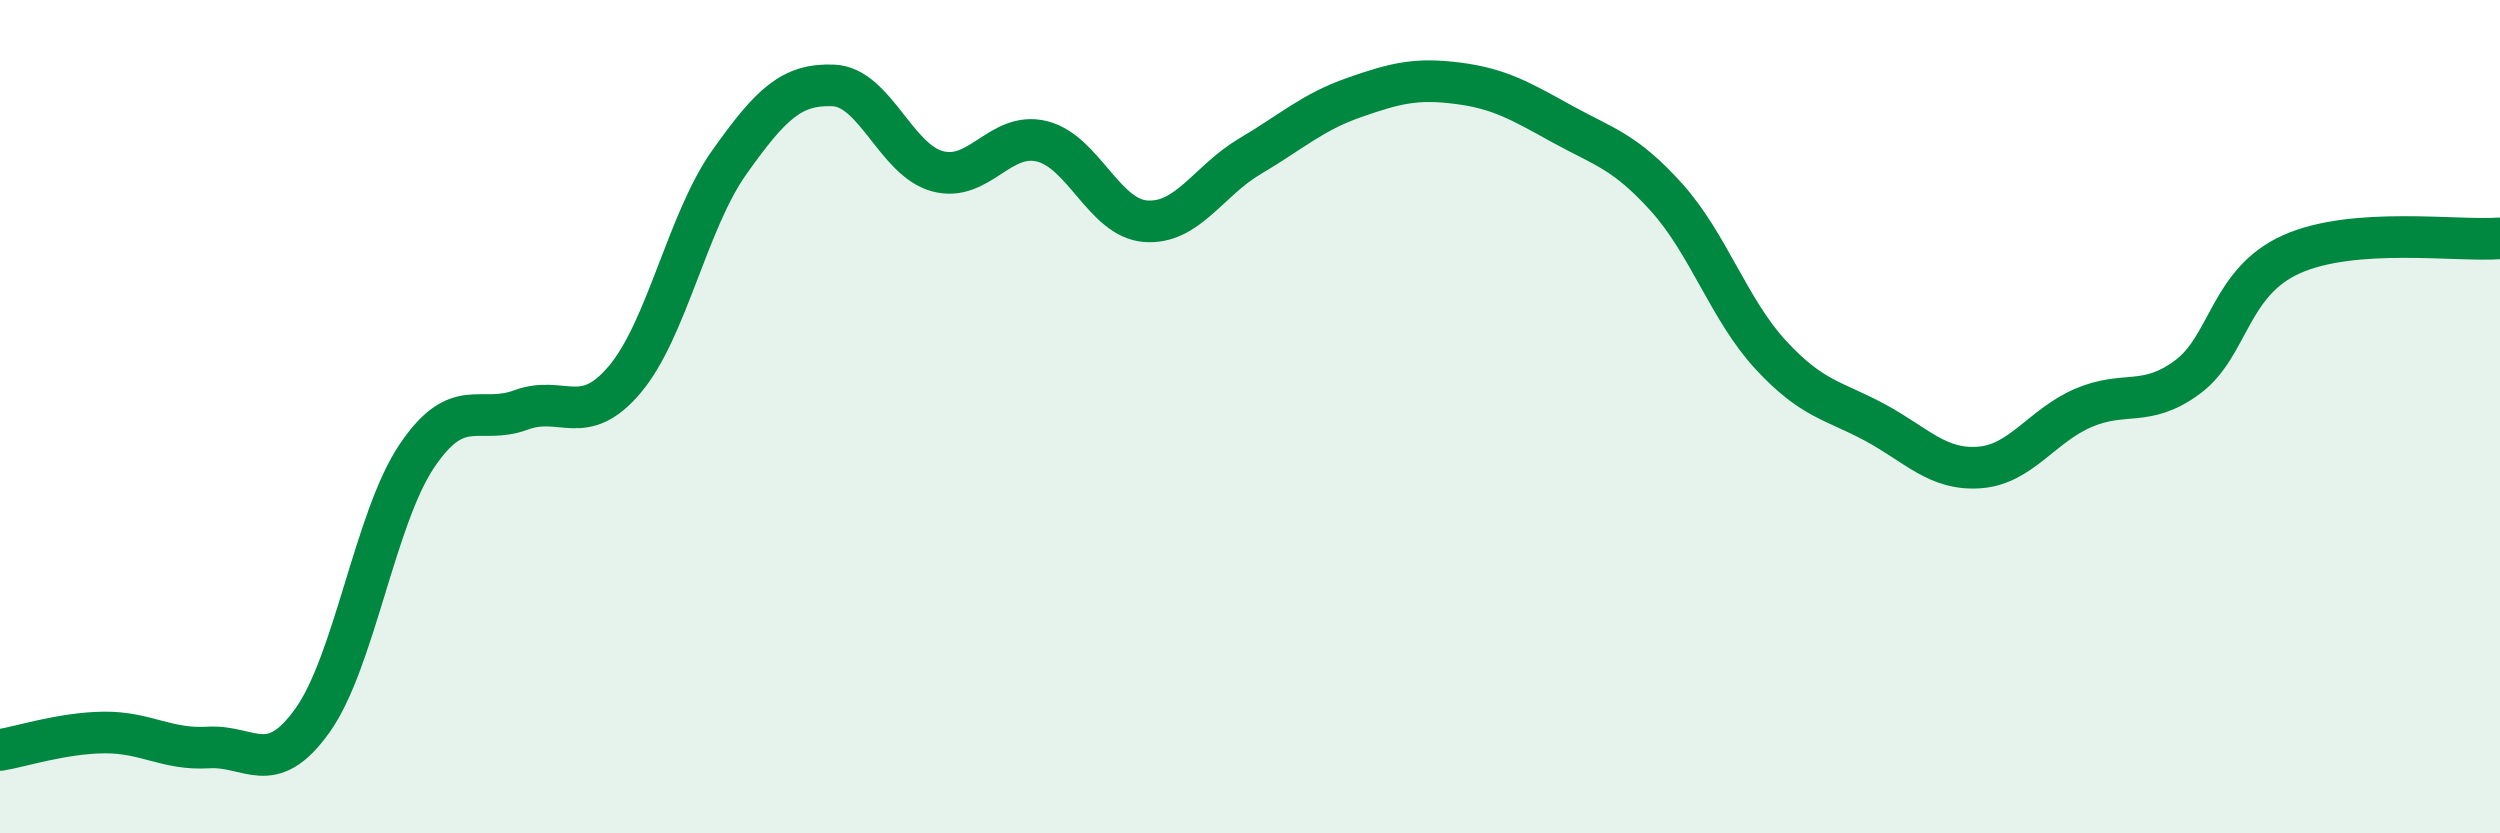 
    <svg width="60" height="20" viewBox="0 0 60 20" xmlns="http://www.w3.org/2000/svg">
      <path
        d="M 0,18 C 0.5,17.92 1.5,17.59 2.5,17.58 C 3.5,17.57 4,18 5,17.94 C 6,17.88 6.5,18.69 7.5,17.29 C 8.5,15.89 9,12.44 10,10.95 C 11,9.46 11.5,10.21 12.5,9.84 C 13.5,9.47 14,10.29 15,9.1 C 16,7.91 16.5,5.31 17.5,3.9 C 18.5,2.49 19,2.01 20,2.05 C 21,2.09 21.5,3.84 22.5,4.11 C 23.5,4.38 24,3.15 25,3.39 C 26,3.63 26.5,5.24 27.5,5.31 C 28.5,5.38 29,4.34 30,3.75 C 31,3.16 31.5,2.69 32.5,2.34 C 33.5,1.99 34,1.87 35,2 C 36,2.13 36.5,2.43 37.5,2.98 C 38.5,3.53 39,3.63 40,4.74 C 41,5.85 41.5,7.44 42.5,8.52 C 43.5,9.6 44,9.6 45,10.14 C 46,10.68 46.5,11.29 47.5,11.22 C 48.5,11.15 49,10.22 50,9.79 C 51,9.36 51.5,9.79 52.5,9.05 C 53.5,8.31 53.5,6.77 55,6.1 C 56.5,5.43 59,5.8 60,5.72L60 20L0 20Z"
        fill="#008740"
        opacity="0.1"
        stroke-linecap="round"
        stroke-linejoin="round"
      />
      <path
        d="M 0,18 C 0.5,17.92 1.5,17.59 2.5,17.58 C 3.5,17.57 4,18 5,17.94 C 6,17.88 6.5,18.69 7.5,17.29 C 8.5,15.89 9,12.44 10,10.95 C 11,9.46 11.5,10.21 12.5,9.84 C 13.5,9.47 14,10.29 15,9.1 C 16,7.91 16.5,5.31 17.5,3.9 C 18.5,2.49 19,2.01 20,2.05 C 21,2.09 21.5,3.84 22.5,4.11 C 23.5,4.38 24,3.15 25,3.39 C 26,3.63 26.5,5.24 27.5,5.31 C 28.5,5.38 29,4.34 30,3.75 C 31,3.16 31.5,2.69 32.5,2.34 C 33.5,1.99 34,1.87 35,2 C 36,2.13 36.5,2.43 37.5,2.98 C 38.5,3.53 39,3.63 40,4.74 C 41,5.85 41.5,7.44 42.5,8.52 C 43.5,9.6 44,9.6 45,10.14 C 46,10.68 46.5,11.29 47.5,11.22 C 48.5,11.15 49,10.22 50,9.79 C 51,9.36 51.5,9.79 52.5,9.05 C 53.5,8.31 53.5,6.77 55,6.1 C 56.5,5.43 59,5.8 60,5.72"
        stroke="#008740"
        stroke-width="1"
        fill="none"
        stroke-linecap="round"
        stroke-linejoin="round"
      />
    </svg>
  